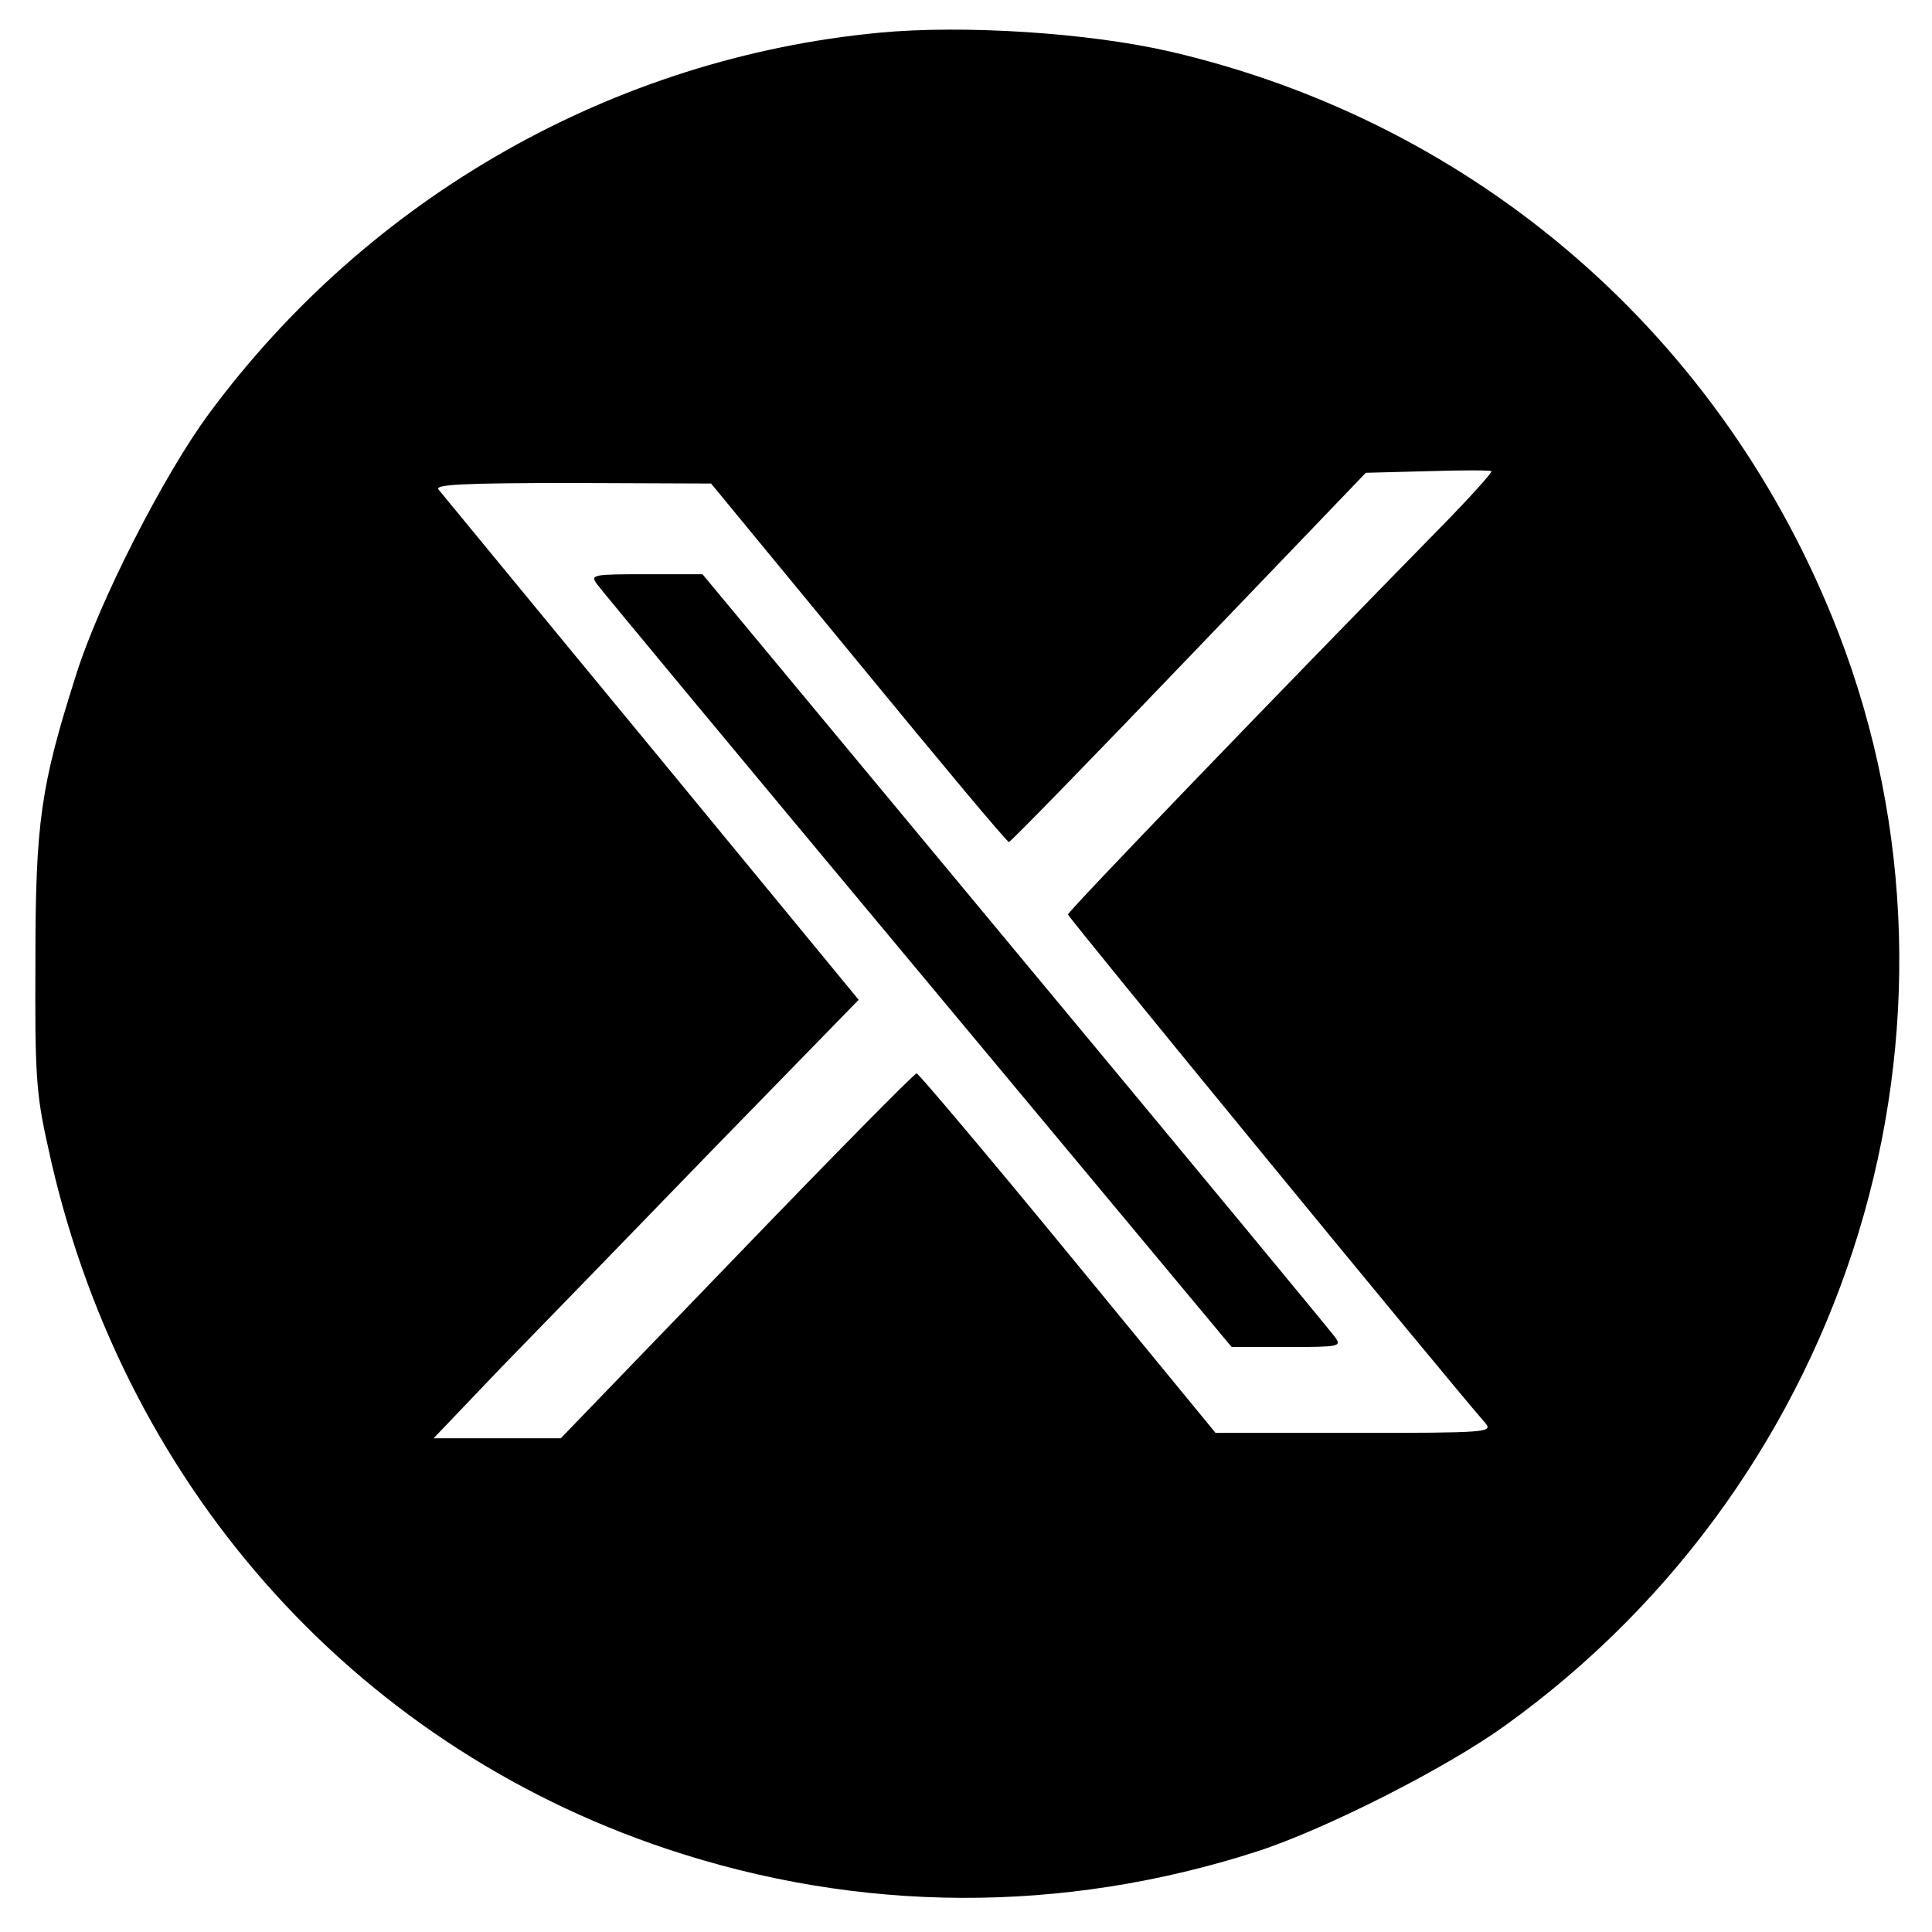 <?xml version="1.0" standalone="no"?><!DOCTYPE svg PUBLIC "-//W3C//DTD SVG 20010904//EN" "http://www.w3.org/TR/2001/REC-SVG-20010904/DTD/svg10.dtd"><svg version="1.0" xmlns="http://www.w3.org/2000/svg" width="360" height="360" viewBox="0 0 360 360" preserveAspectRatio="xMidYMid meet"><g transform="translate(0,360) scale(0.1,-0.1)" fill="#000000" stroke="none"><path d="M1638 3539 c-495 -47 -950 -306 -1248 -709 -84 -113 -207 -354 -249 -490 -65 -204 -75 -273 -75 -530 -1 -210 1 -247 23 -345 133 -623 564 -1113 1153 -1310 359 -120 737 -122 1100 -5 127 41 354 156 463 235 646 464 902 1306 621 2035 -213 551 -673 951 -1246 1084 -152 35 -385 50 -542 35z m1046 -922 c-301 -307 -694 -715 -694 -721 0 -5 711 -872 778 -948 14 -17 2 -18 -244 -18 l-259 0 -275 335 c-151 184 -278 334 -282 335 -4 0 -155 -153 -335 -340 l-328 -340 -119 0 -118 0 127 133 c70 72 249 256 396 408 l269 276 -386 469 c-213 258 -391 475 -397 482 -7 9 44 12 249 12 l259 -1 275 -334 c151 -184 277 -335 280 -334 3 0 154 155 335 344 l330 344 115 3 c63 2 117 2 119 0 3 -1 -40 -49 -95 -105z"/><path d="M1112 2512 c7 -10 276 -334 598 -720 l585 -702 103 0 c98 0 102 1 90 18 -7 10 -275 334 -596 720 l-583 702 -105 0 c-100 0 -104 -1 -92 -18z"/></g></svg>